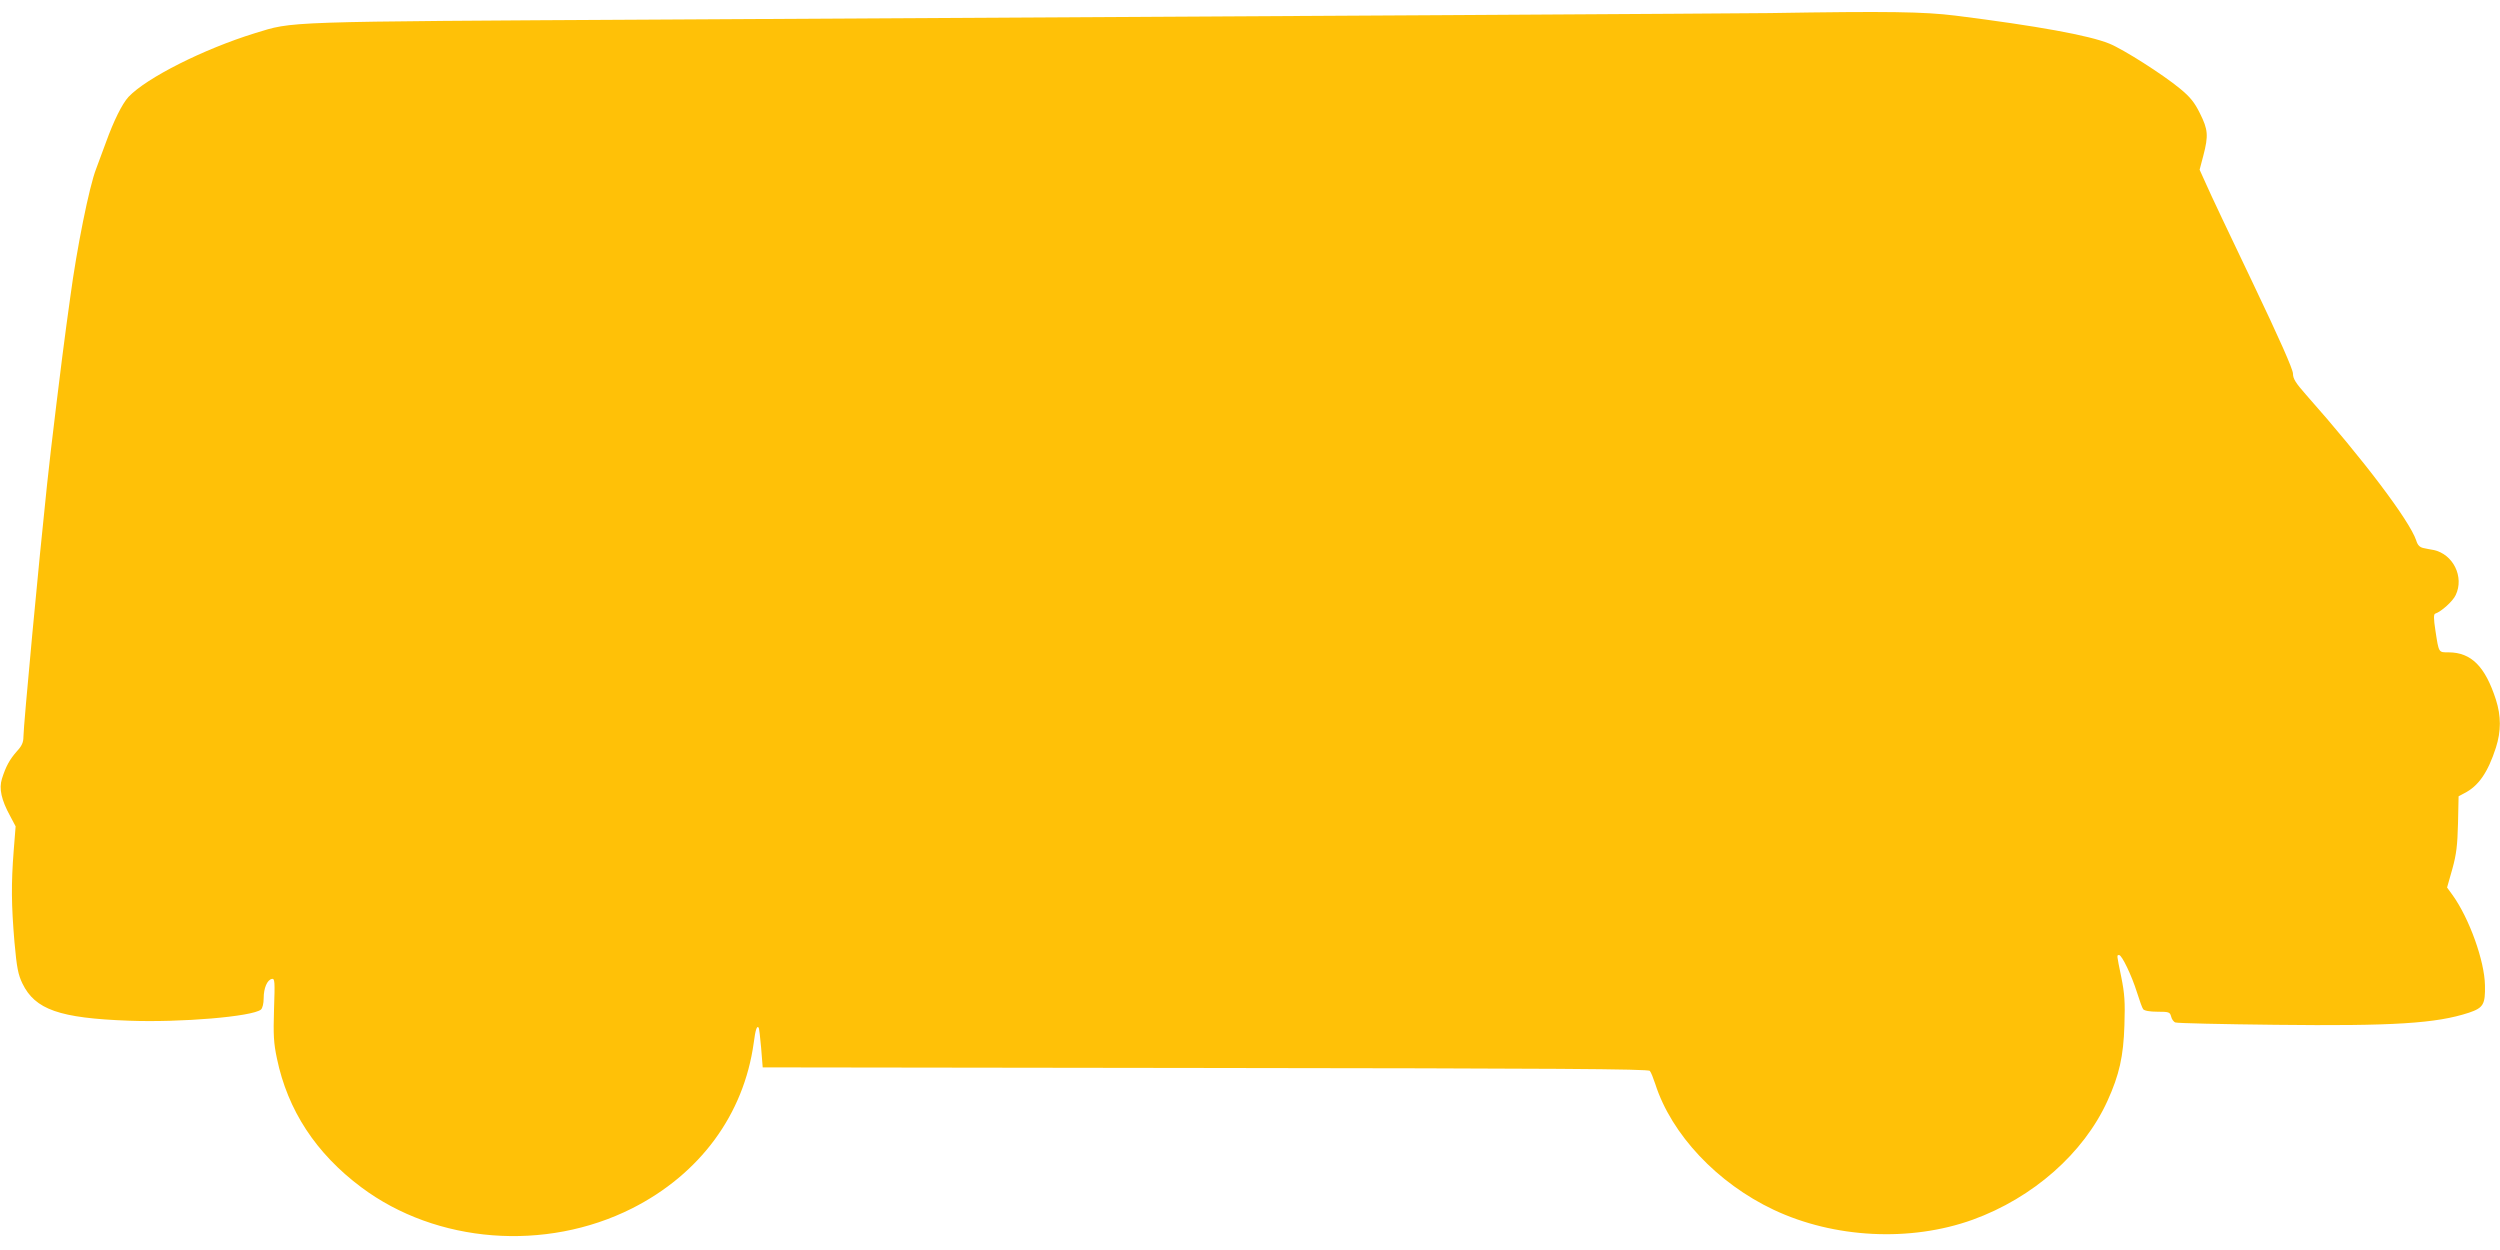<?xml version="1.0" standalone="no"?>
<!DOCTYPE svg PUBLIC "-//W3C//DTD SVG 20010904//EN"
 "http://www.w3.org/TR/2001/REC-SVG-20010904/DTD/svg10.dtd">
<svg version="1.0" xmlns="http://www.w3.org/2000/svg"
 width="1280pt" height="640pt" viewBox="0 0 1280 640"
 preserveAspectRatio="xMidYMid meet">
<g transform="translate(0,640) scale(0.1,-0.1)"
fill="#ffc107" stroke="none">
<path d="M9060 6333 c-148 -2 -2361 -15 -5645 -33 -2000 -11 -1909 -9 -2110
-70 -262 -81 -554 -228 -647 -326 -33 -36 -76 -123 -116 -234 -17 -47 -40
-107 -50 -135 -35 -89 -99 -408 -132 -655 -6 -47 -15 -112 -20 -145 -21 -152
-82 -648 -99 -815 -41 -383 -121 -1237 -121 -1292 0 -29 -8 -47 -34 -75 -37
-42 -56 -77 -76 -140 -16 -51 -3 -109 42 -191 l28 -53 -10 -126 c-13 -168 -12
-276 4 -466 12 -134 19 -167 41 -213 65 -133 189 -177 545 -190 266 -10 632
21 676 57 8 7 14 31 14 58 0 52 18 94 42 99 15 3 16 -12 11 -155 -4 -133 -2
-173 15 -253 55 -264 199 -485 432 -659 385 -288 943 -331 1386 -108 348 176
572 480 623 847 9 69 16 89 25 79 3 -2 8 -49 13 -104 l8 -100 2266 -3 c1797
-2 2269 -5 2276 -15 6 -6 18 -37 28 -67 83 -259 318 -508 606 -644 309 -146
700 -166 1019 -51 309 112 568 340 690 608 61 134 82 229 87 387 4 121 1 162
-16 247 -24 117 -24 113 -11 113 14 0 64 -104 91 -190 13 -41 27 -81 32 -87 6
-8 34 -13 73 -13 59 0 64 -2 70 -24 3 -14 13 -28 22 -31 10 -4 240 -9 512 -12
605 -7 824 7 991 62 74 25 84 43 82 140 -2 125 -80 342 -165 461 l-29 40 27
95 c21 76 26 120 29 233 l3 139 28 15 c74 37 122 107 163 234 27 85 27 161 0
246 -55 170 -126 241 -241 242 -53 0 -51 -5 -69 114 -9 58 -9 81 -1 84 31 10
91 64 105 95 45 93 -13 210 -113 231 -14 2 -37 7 -52 10 -19 4 -30 15 -37 39
-34 101 -269 413 -565 747 -52 59 -66 81 -66 107 0 22 -69 178 -206 465 -114
238 -222 466 -239 506 l-33 73 19 72 c27 103 24 134 -17 216 -28 57 -50 84
-102 127 -87 72 -291 202 -363 231 -104 42 -366 90 -787 143 -162 20 -341 23
-952 13z"/>
</g>
</svg>
